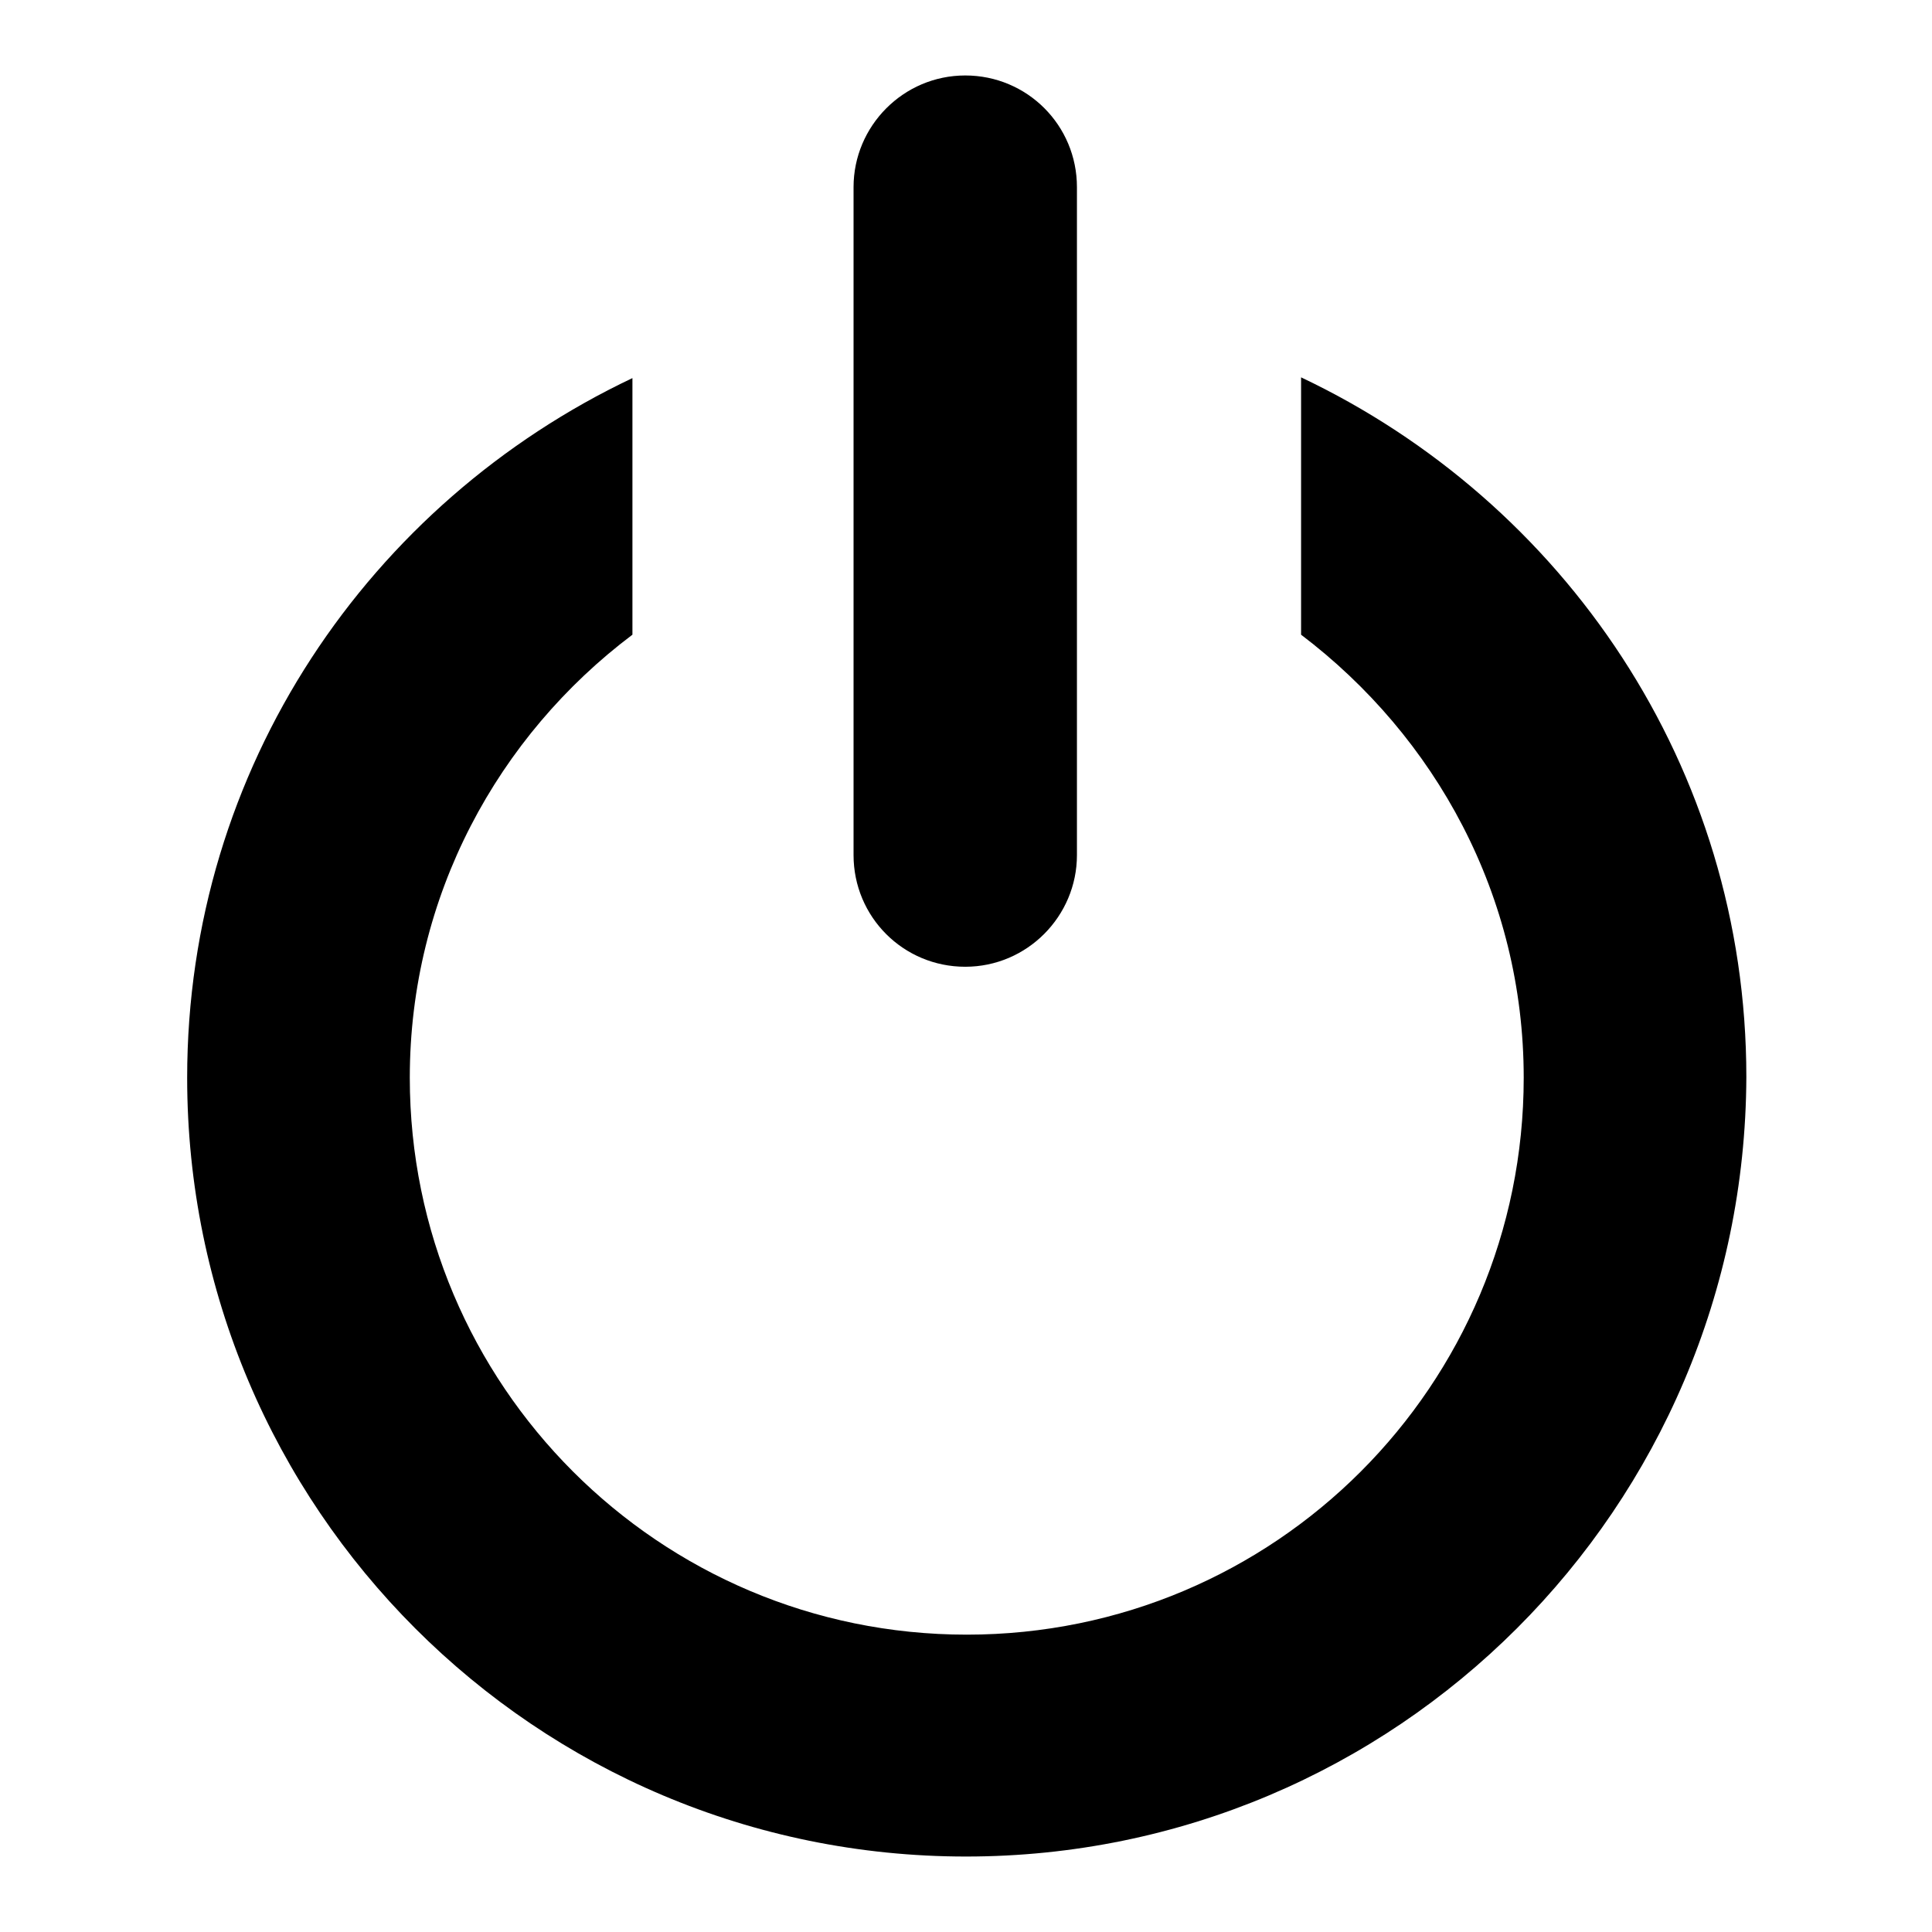 <?xml version="1.0" encoding="utf-8"?>
<!-- Svg Vector Icons : http://www.onlinewebfonts.com/icon -->
<!DOCTYPE svg PUBLIC "-//W3C//DTD SVG 1.1//EN" "http://www.w3.org/Graphics/SVG/1.1/DTD/svg11.dtd">
<svg version="1.1" xmlns="http://www.w3.org/2000/svg" xmlns:xlink="http://www.w3.org/1999/xlink" x="0px" y="0px" viewBox="0 0 256 256" enable-background="new 0 0 256 256" xml:space="preserve">
<g><g><path fill="#000000" d="M128,246c-57,0-103.2-46.2-103.2-103.2c0-41.1,24.2-76.2,59-92.7v34c-17.8,13.4-29.5,34.6-29.5,58.7c0,40.7,33,73.8,73.8,73.8s73.8-33,73.8-73.8c0-24.1-11.7-45.2-29.5-58.7V50c34.8,16.5,59,51.6,59,92.7C231.2,199.8,185,246,128,246z M142.7,113.3c0,8.1-6.6,14.8-14.8,14.8c-8.2,0-14.8-6.6-14.8-14.8V24.8c0-8.1,6.6-14.8,14.8-14.8c8.2,0,14.8,6.6,14.8,14.8V113.3z"/></g></g>
</svg>